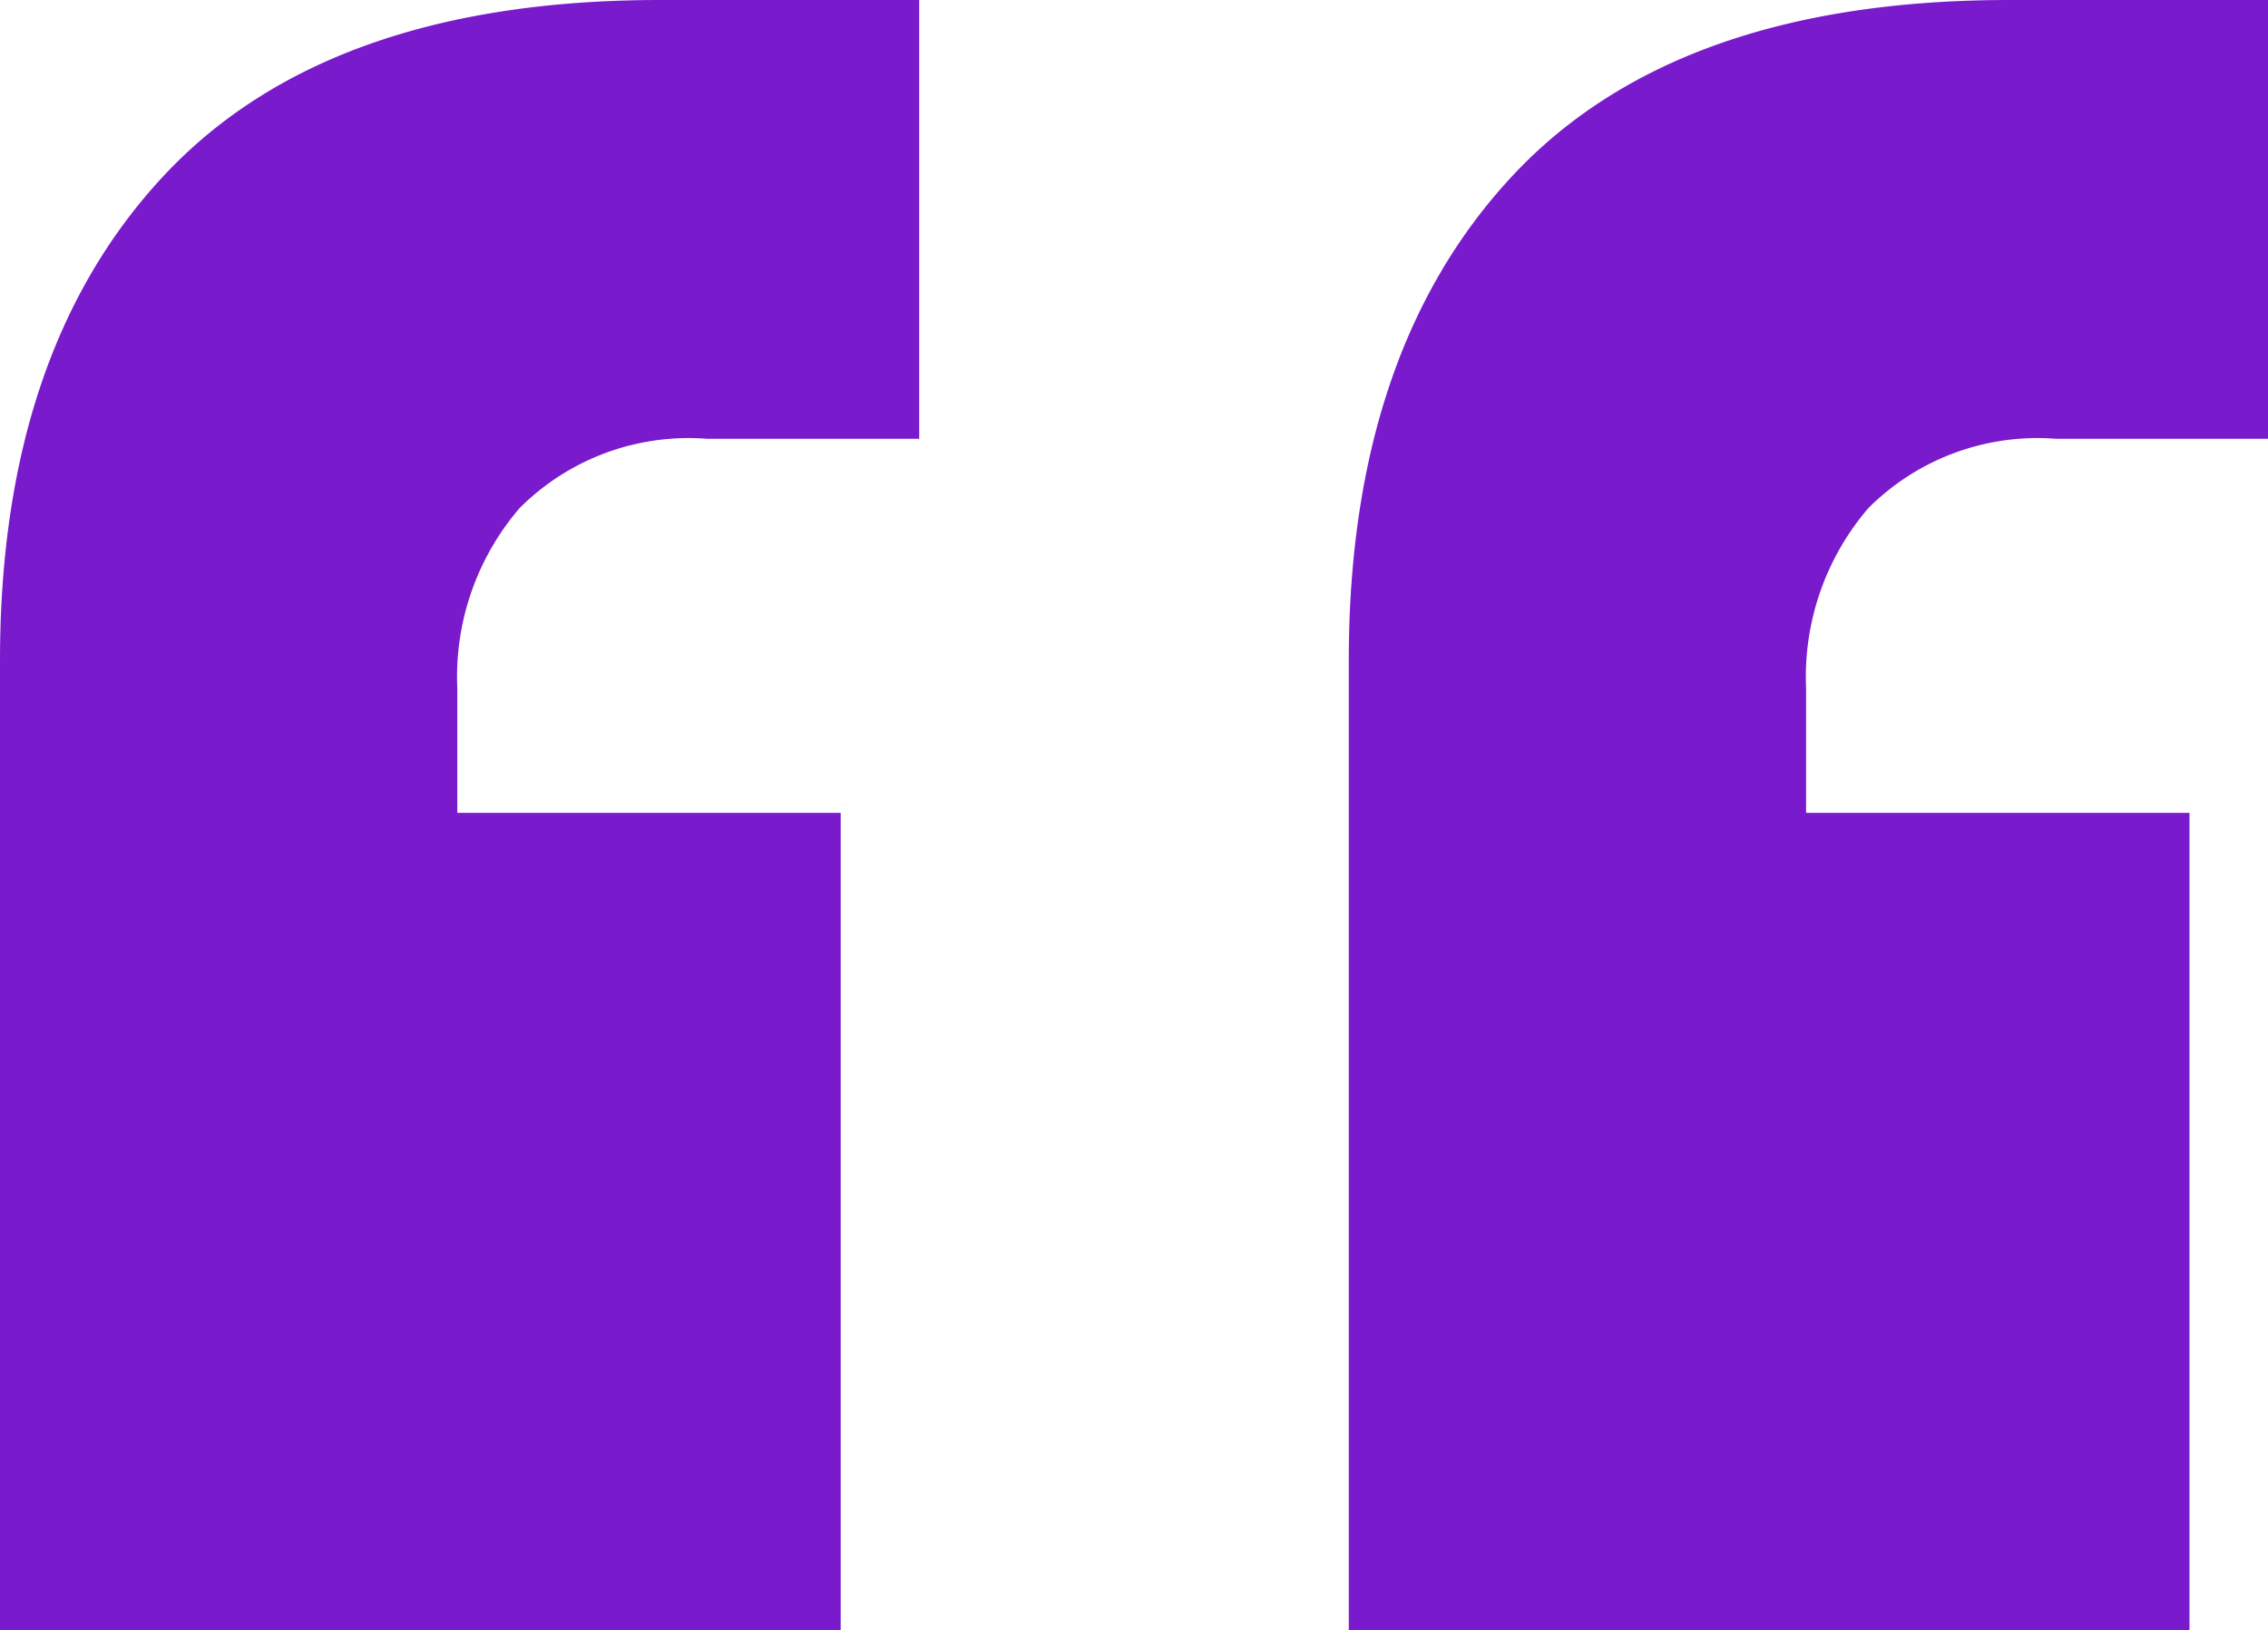 <svg xmlns="http://www.w3.org/2000/svg" width="49.1" height="35.3" viewBox="0 0 49.1 35.3">
  <path id="Trazado_390" data-name="Trazado 390" d="M5.5-45.7v-21q0-6.7,3.55-10.5T19.8-81h5.6v9.5H20.8A5.173,5.173,0,0,0,16.75-70a5.608,5.608,0,0,0-1.35,3.9v2.7h8.3v17.7Zm29.2,0v-21q0-6.7,3.55-10.5T49-81h5.6v9.5H50A5.173,5.173,0,0,0,45.95-70a5.608,5.608,0,0,0-1.35,3.9v2.7h8.3v17.7Z" transform="translate(-5.5 81)" fill="#791acc"/>
</svg>
